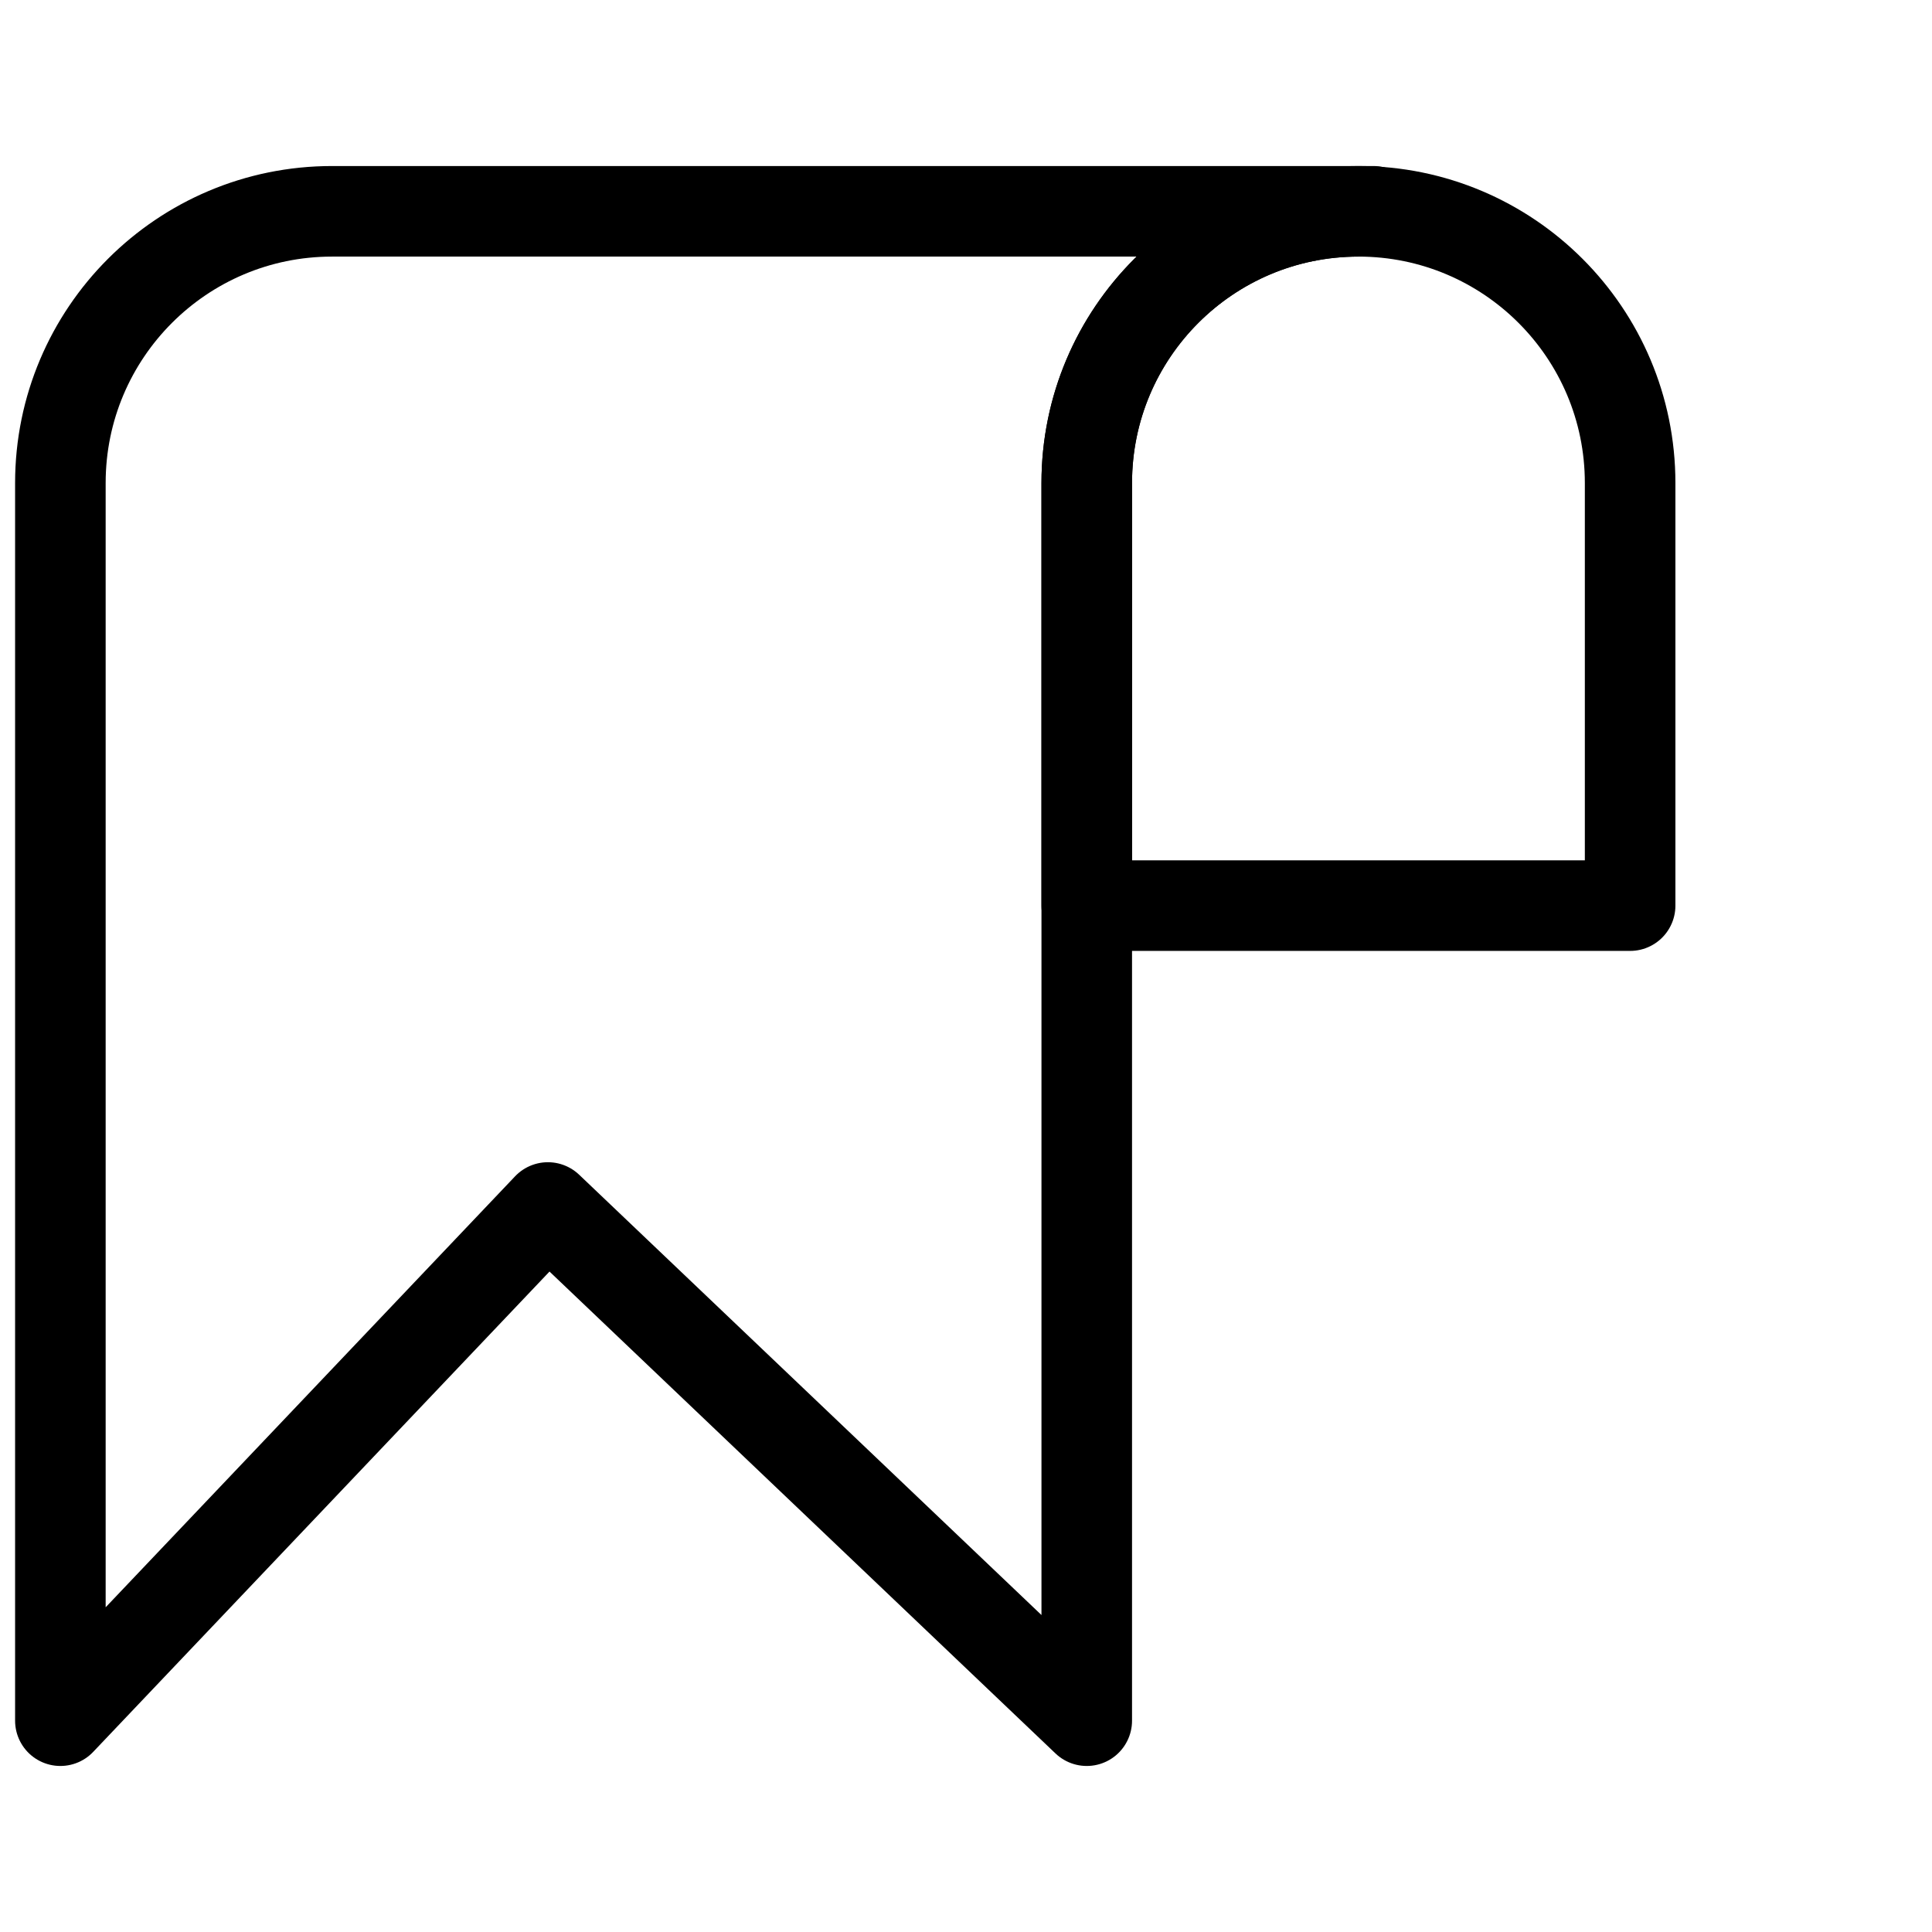 <?xml version="1.0" encoding="UTF-8"?>
<svg xmlns="http://www.w3.org/2000/svg" width="64" height="64" viewBox="0 0 64 64" fill="none">
  <path d="M2 16C2 11.029 6.029 7 11 7H45.5H45C40.029 7 36 11.029 36 16V57L18.15 40L2 57V16Z" stroke="black" stroke-width="3" stroke-linejoin="round"></path>
  <path d="M36 16C36 11.029 40.029 7 45 7V7C49.971 7 54 11.029 54 16V30H36V16Z" stroke="black" stroke-width="3" stroke-linejoin="round"></path>
</svg>
